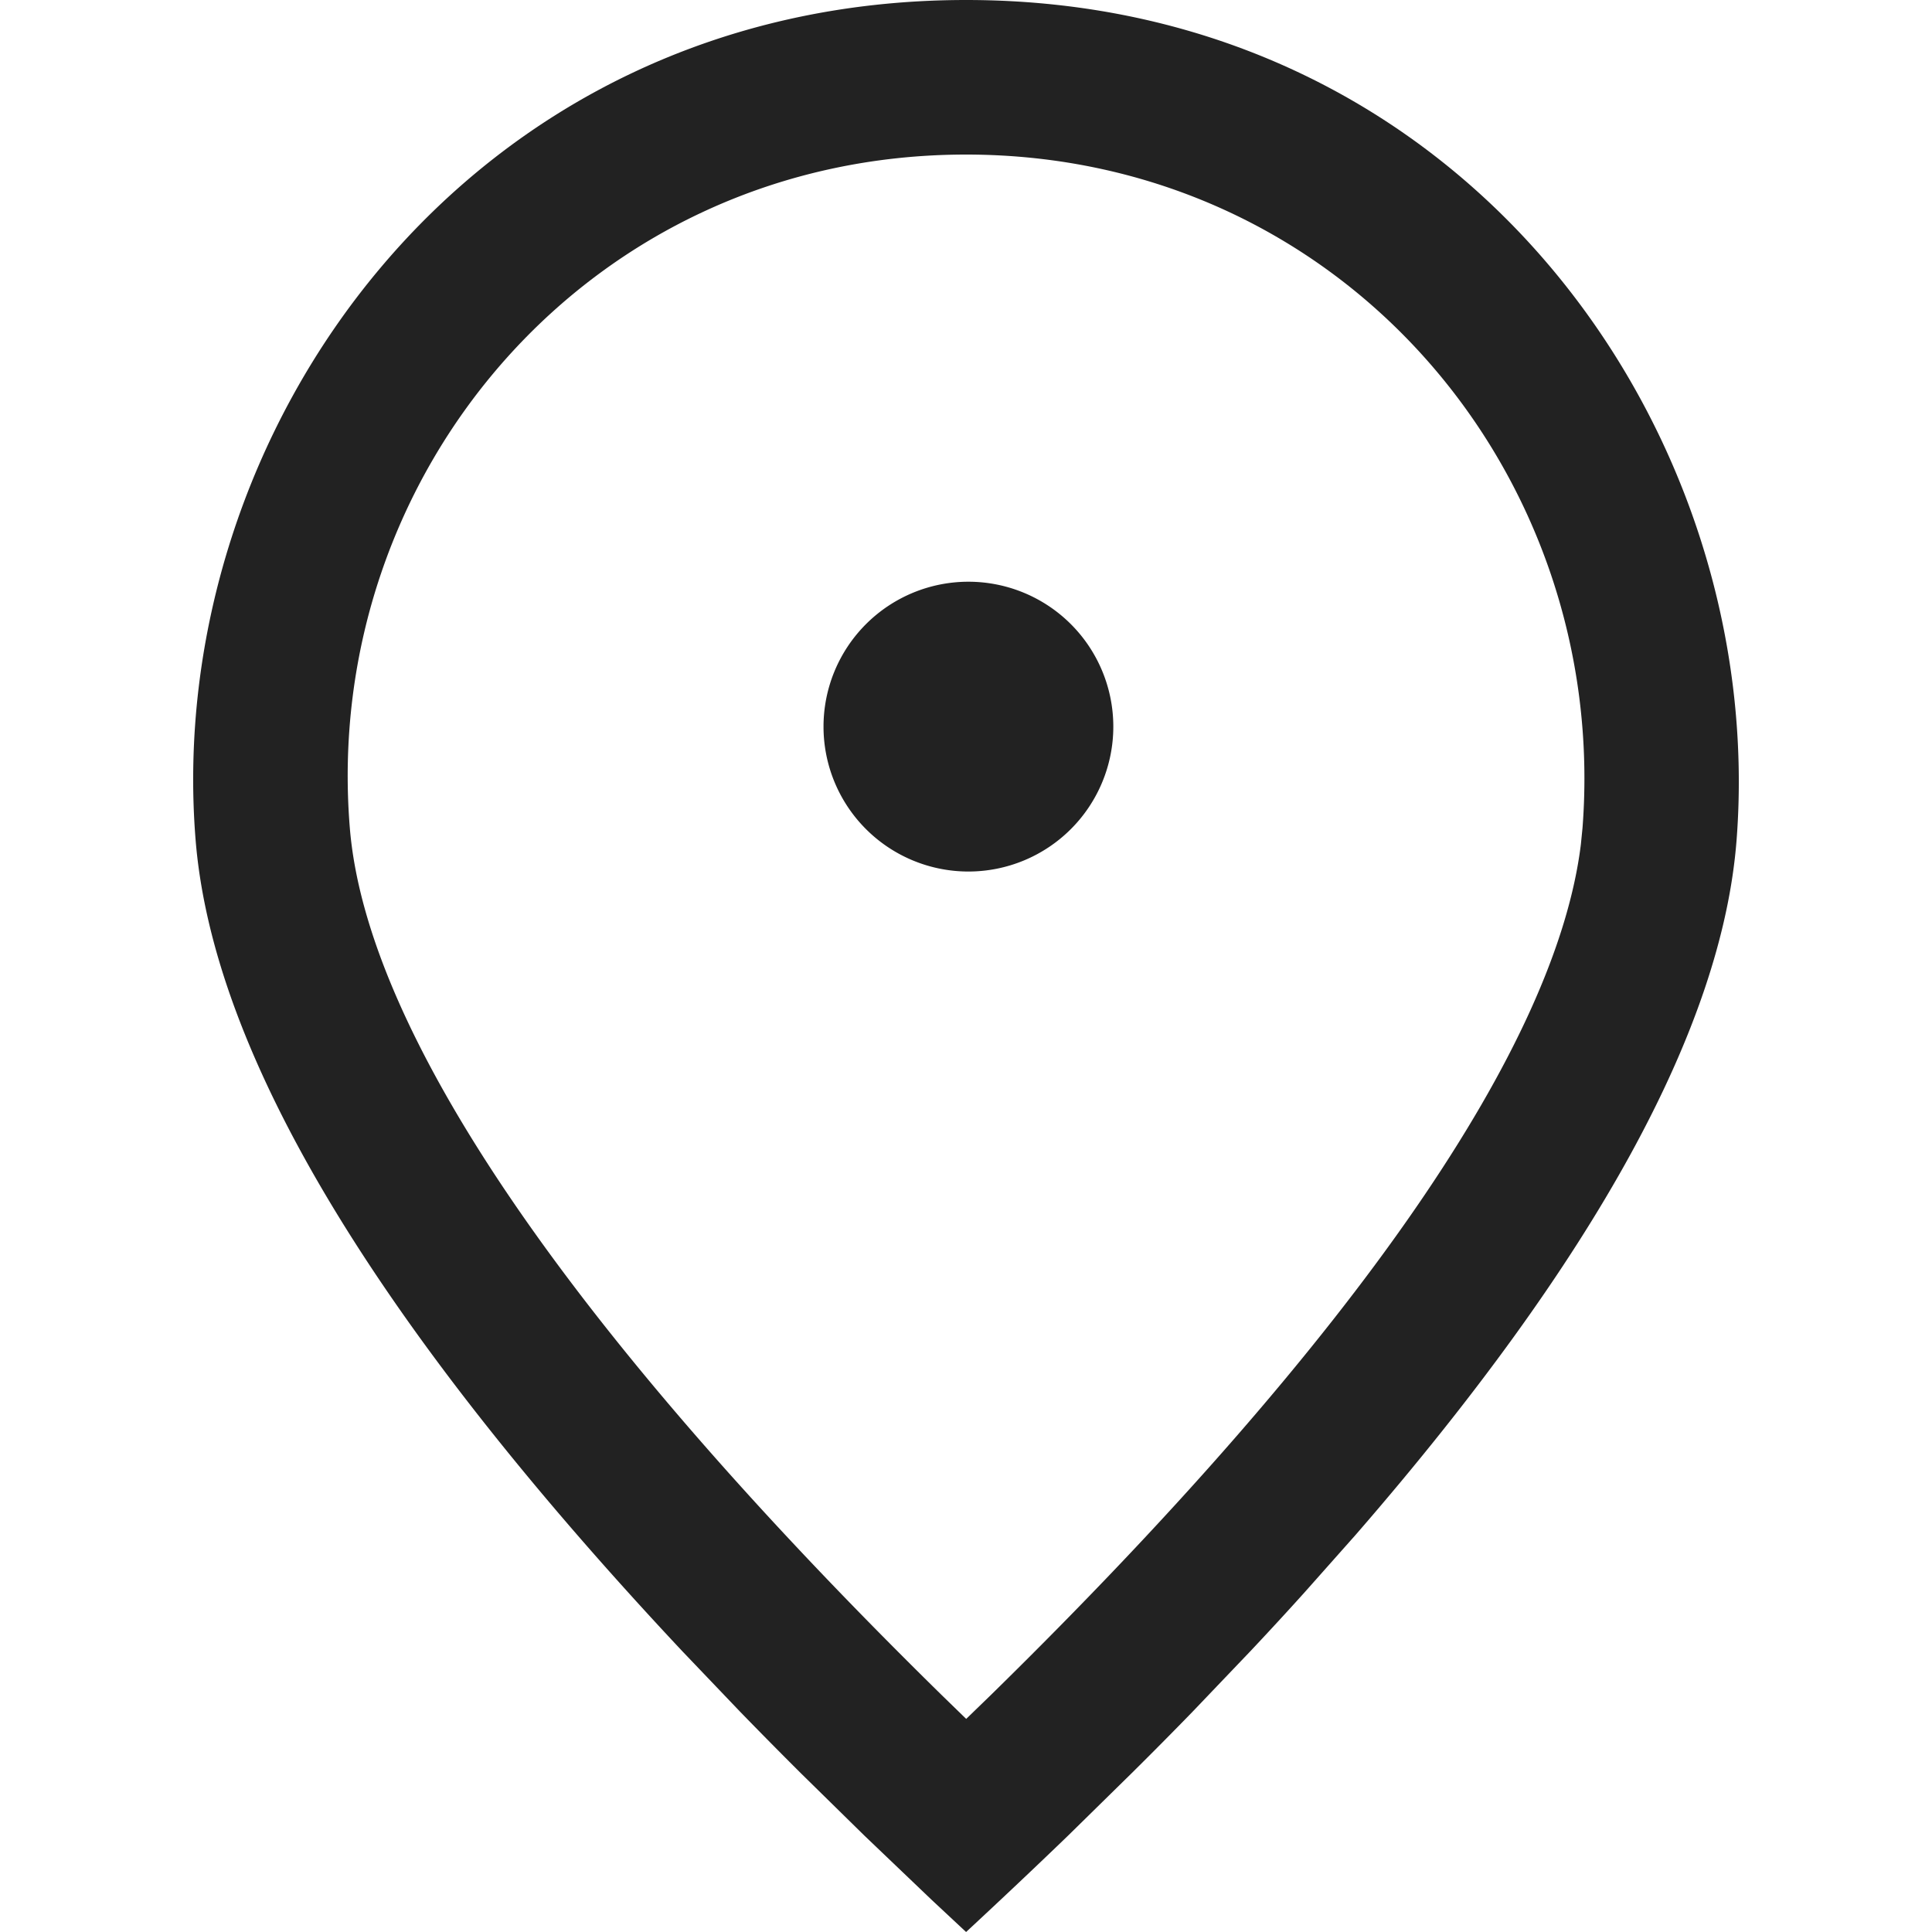 <svg width="20" height="20" viewBox="0 0 20 20" xmlns="http://www.w3.org/2000/svg">
    <path d="M10.001 0c5.178 0 8.301 4.48 7.976 8.696-.15 1.94-1.464 4.338-3.942 7.191l-.53.597c-.181.201-.369.405-.562.61l-.595.623c-.204.21-.414.422-.63.636l-.661.649c-.34.328-.692.66-1.056.998l-.36-.336-.693-.662-.661-.649a55.516 55.516 0 0 1-.628-.636l-.595-.623c-3.18-3.39-4.86-6.19-5.039-8.398C1.684 4.48 4.823 0 10.001 0zm0 1.6c-3.89 0-6.677 3.305-6.38 6.966.166 2.068 2.193 5.12 6.126 8.98l.255.248.256-.248c3.832-3.756 5.853-6.744 6.107-8.804l.017-.17C16.665 4.9 13.886 1.6 10 1.6zm.024 4.422a1.5 1.5 0 1 1 0 3 1.5 1.5 0 0 1 0-3z" fill="#222" fill-rule="evenodd"/>
</svg>
